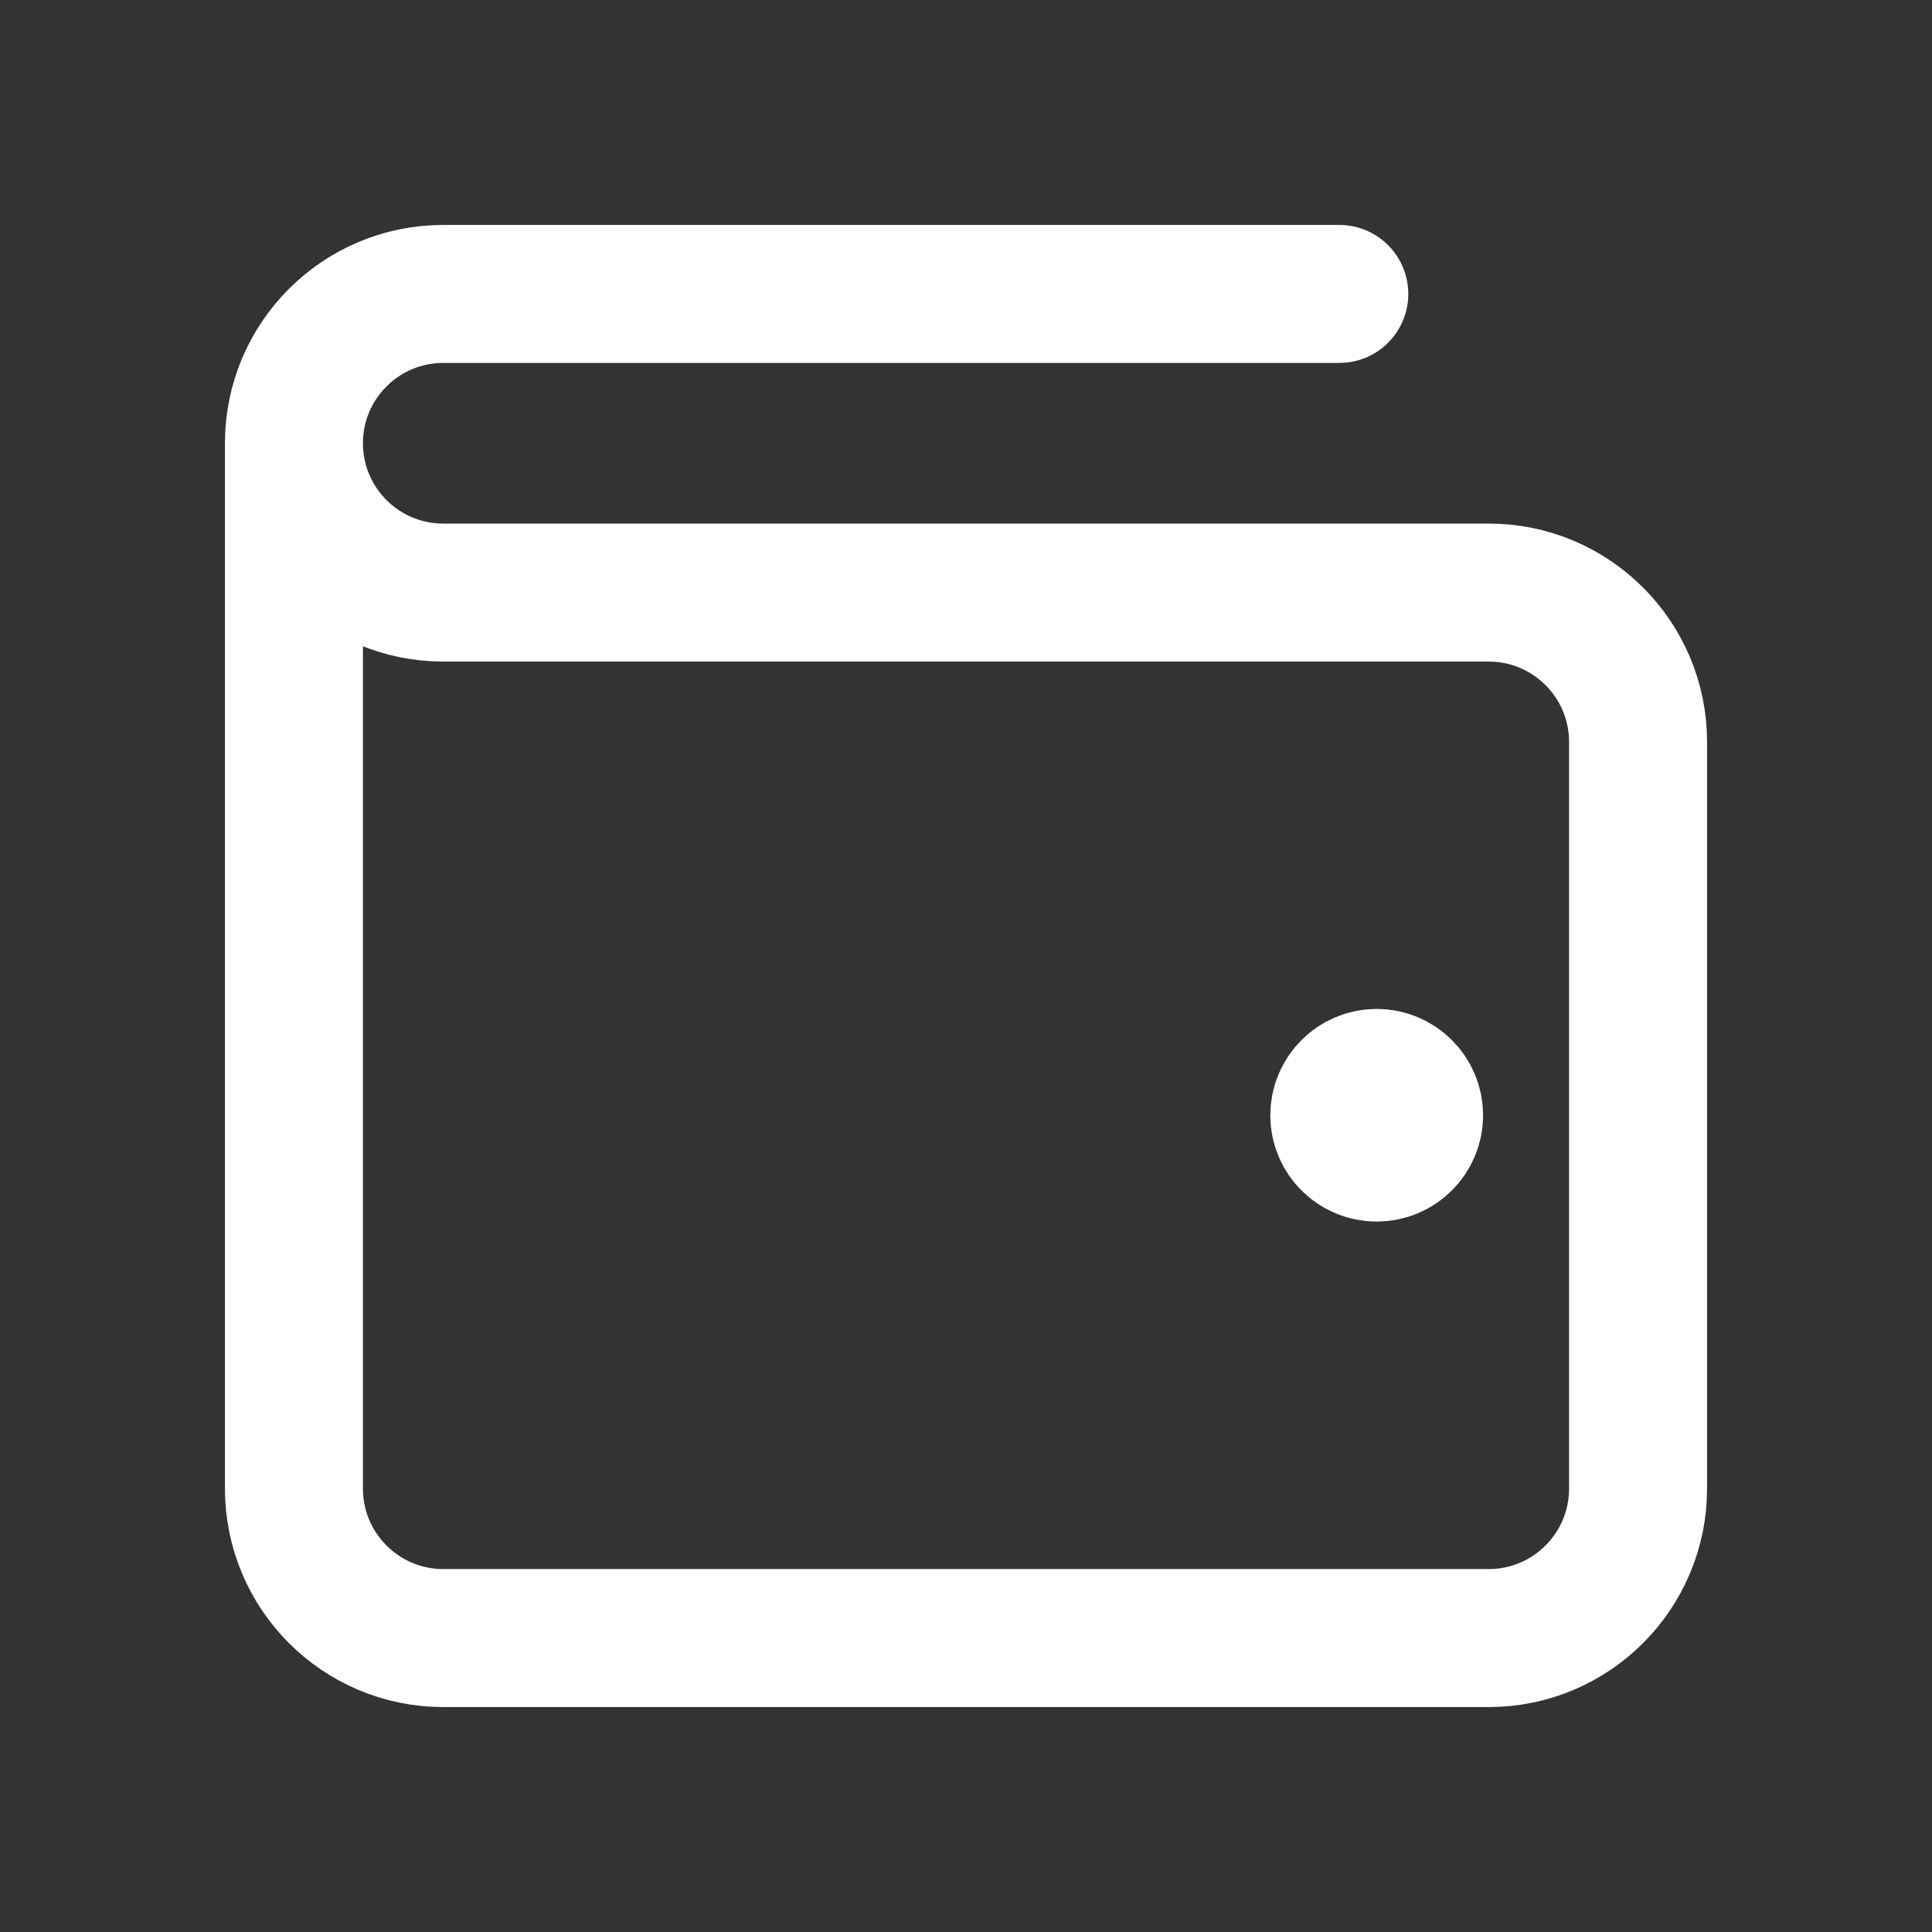 <svg width="14" height="14" viewBox="0 0 14 14" fill="none" xmlns="http://www.w3.org/2000/svg">
    <rect x="0" y="0" width="14" height="14" fill="#333333" stroke="none"/>
    <path d="M9.976 8.082H9.981M2.13 3.212V10.787C2.13 11.385 2.615 11.87 3.212 11.87H10.788C11.385 11.87 11.87 11.385 11.87 10.787V5.376C11.87 4.779 11.385 4.294 10.788 4.294L3.212 4.294C2.615 4.294 2.13 3.81 2.13 3.212ZM2.13 3.212C2.13 2.614 2.615 2.13 3.212 2.13H9.705M10.247 8.082C10.247 8.231 10.125 8.352 9.976 8.352C9.827 8.352 9.705 8.231 9.705 8.082C9.705 7.932 9.827 7.811 9.976 7.811C10.125 7.811 10.247 7.932 10.247 8.082Z" stroke="white" stroke-linecap="round" stroke-linejoin="round"/>
</svg>
